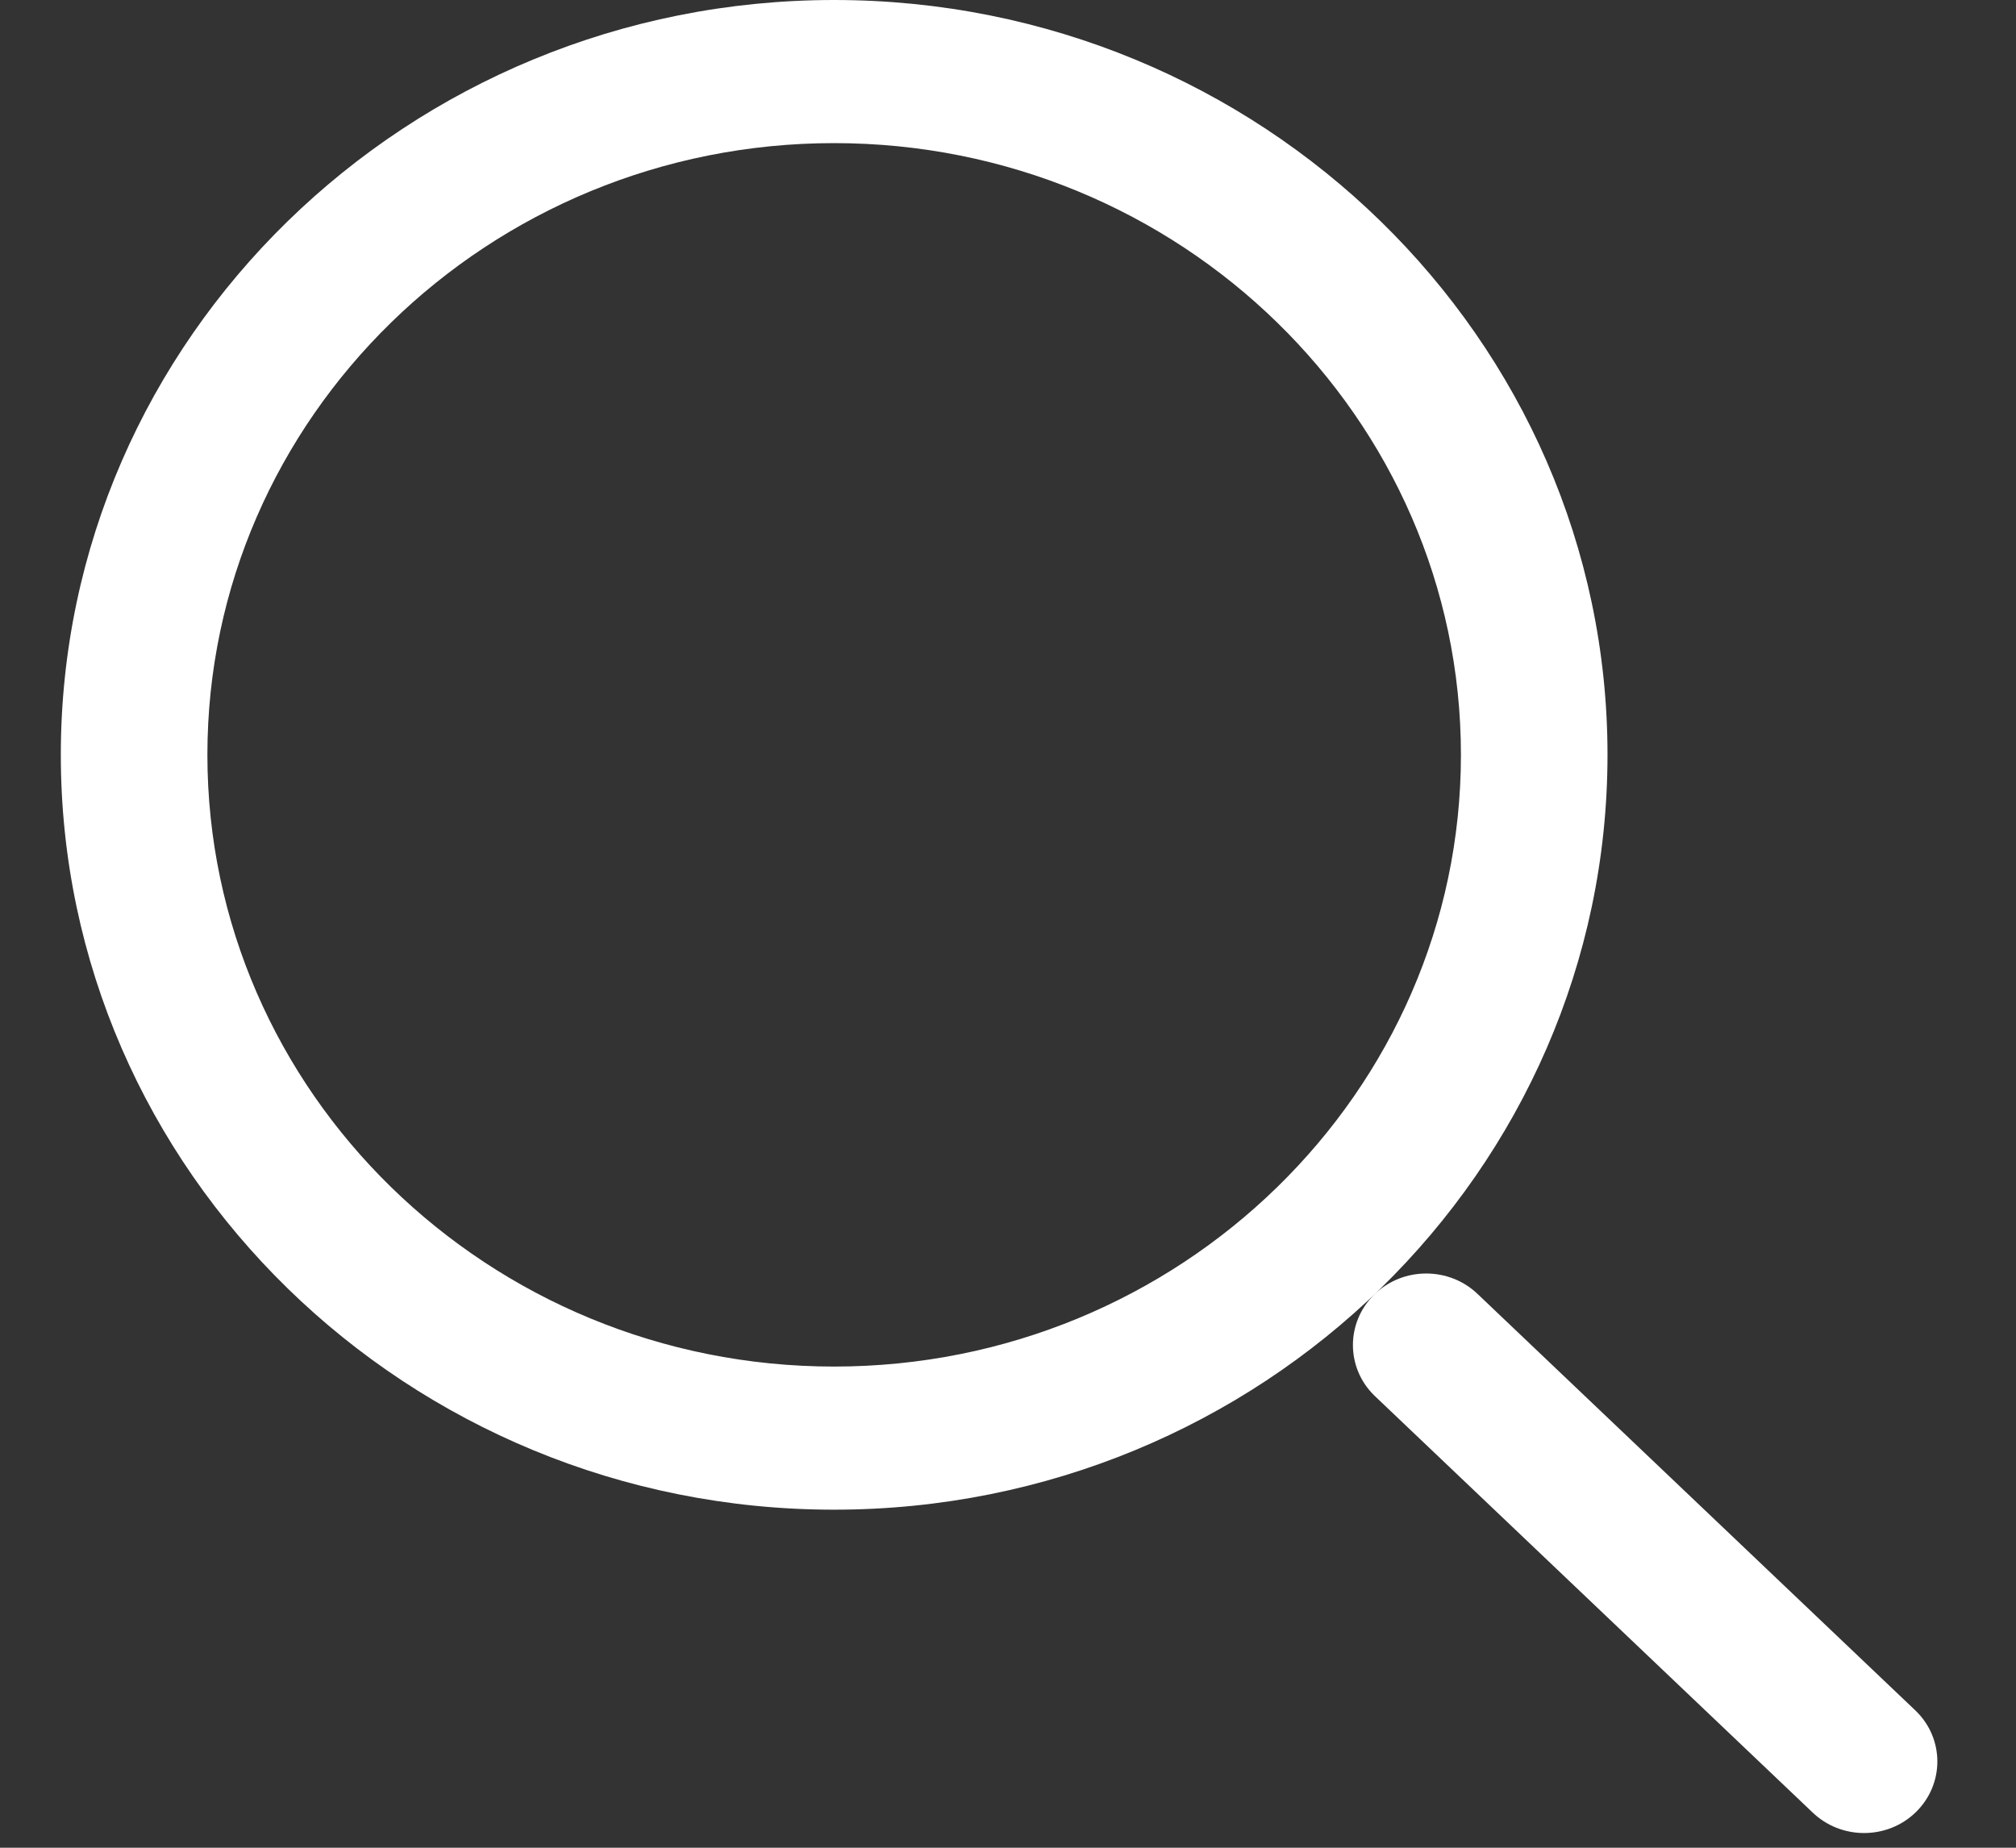 <svg width="24" height="22" viewBox="0 0 24 22" fill="none" xmlns="http://www.w3.org/2000/svg">
<rect x="0" y="0" width="24" height="22" fill="#333333" stroke="none"/>
<path d="M9.93 17.975C4.854 17.975 0.724 13.943 0.724 8.987C0.724 4.032 4.854 0 9.93 0C15.007 0 19.137 4.032 19.137 8.987C19.137 13.943 15.007 17.975 9.93 17.975ZM9.93 1.704C5.816 1.704 2.469 4.971 2.469 8.987C2.469 13.004 5.816 16.271 9.93 16.271C14.044 16.271 17.392 13.004 17.392 8.987C17.392 4.971 14.044 1.704 9.93 1.704ZM22.808 21.576C23.149 21.243 23.149 20.703 22.808 20.371L17.596 15.412C17.255 15.08 16.703 15.08 16.362 15.412C16.021 15.745 16.021 16.285 16.362 16.617L21.574 21.576C21.745 21.742 21.968 21.825 22.191 21.825C22.415 21.825 22.638 21.742 22.808 21.576Z" fill="white"/>
</svg>
